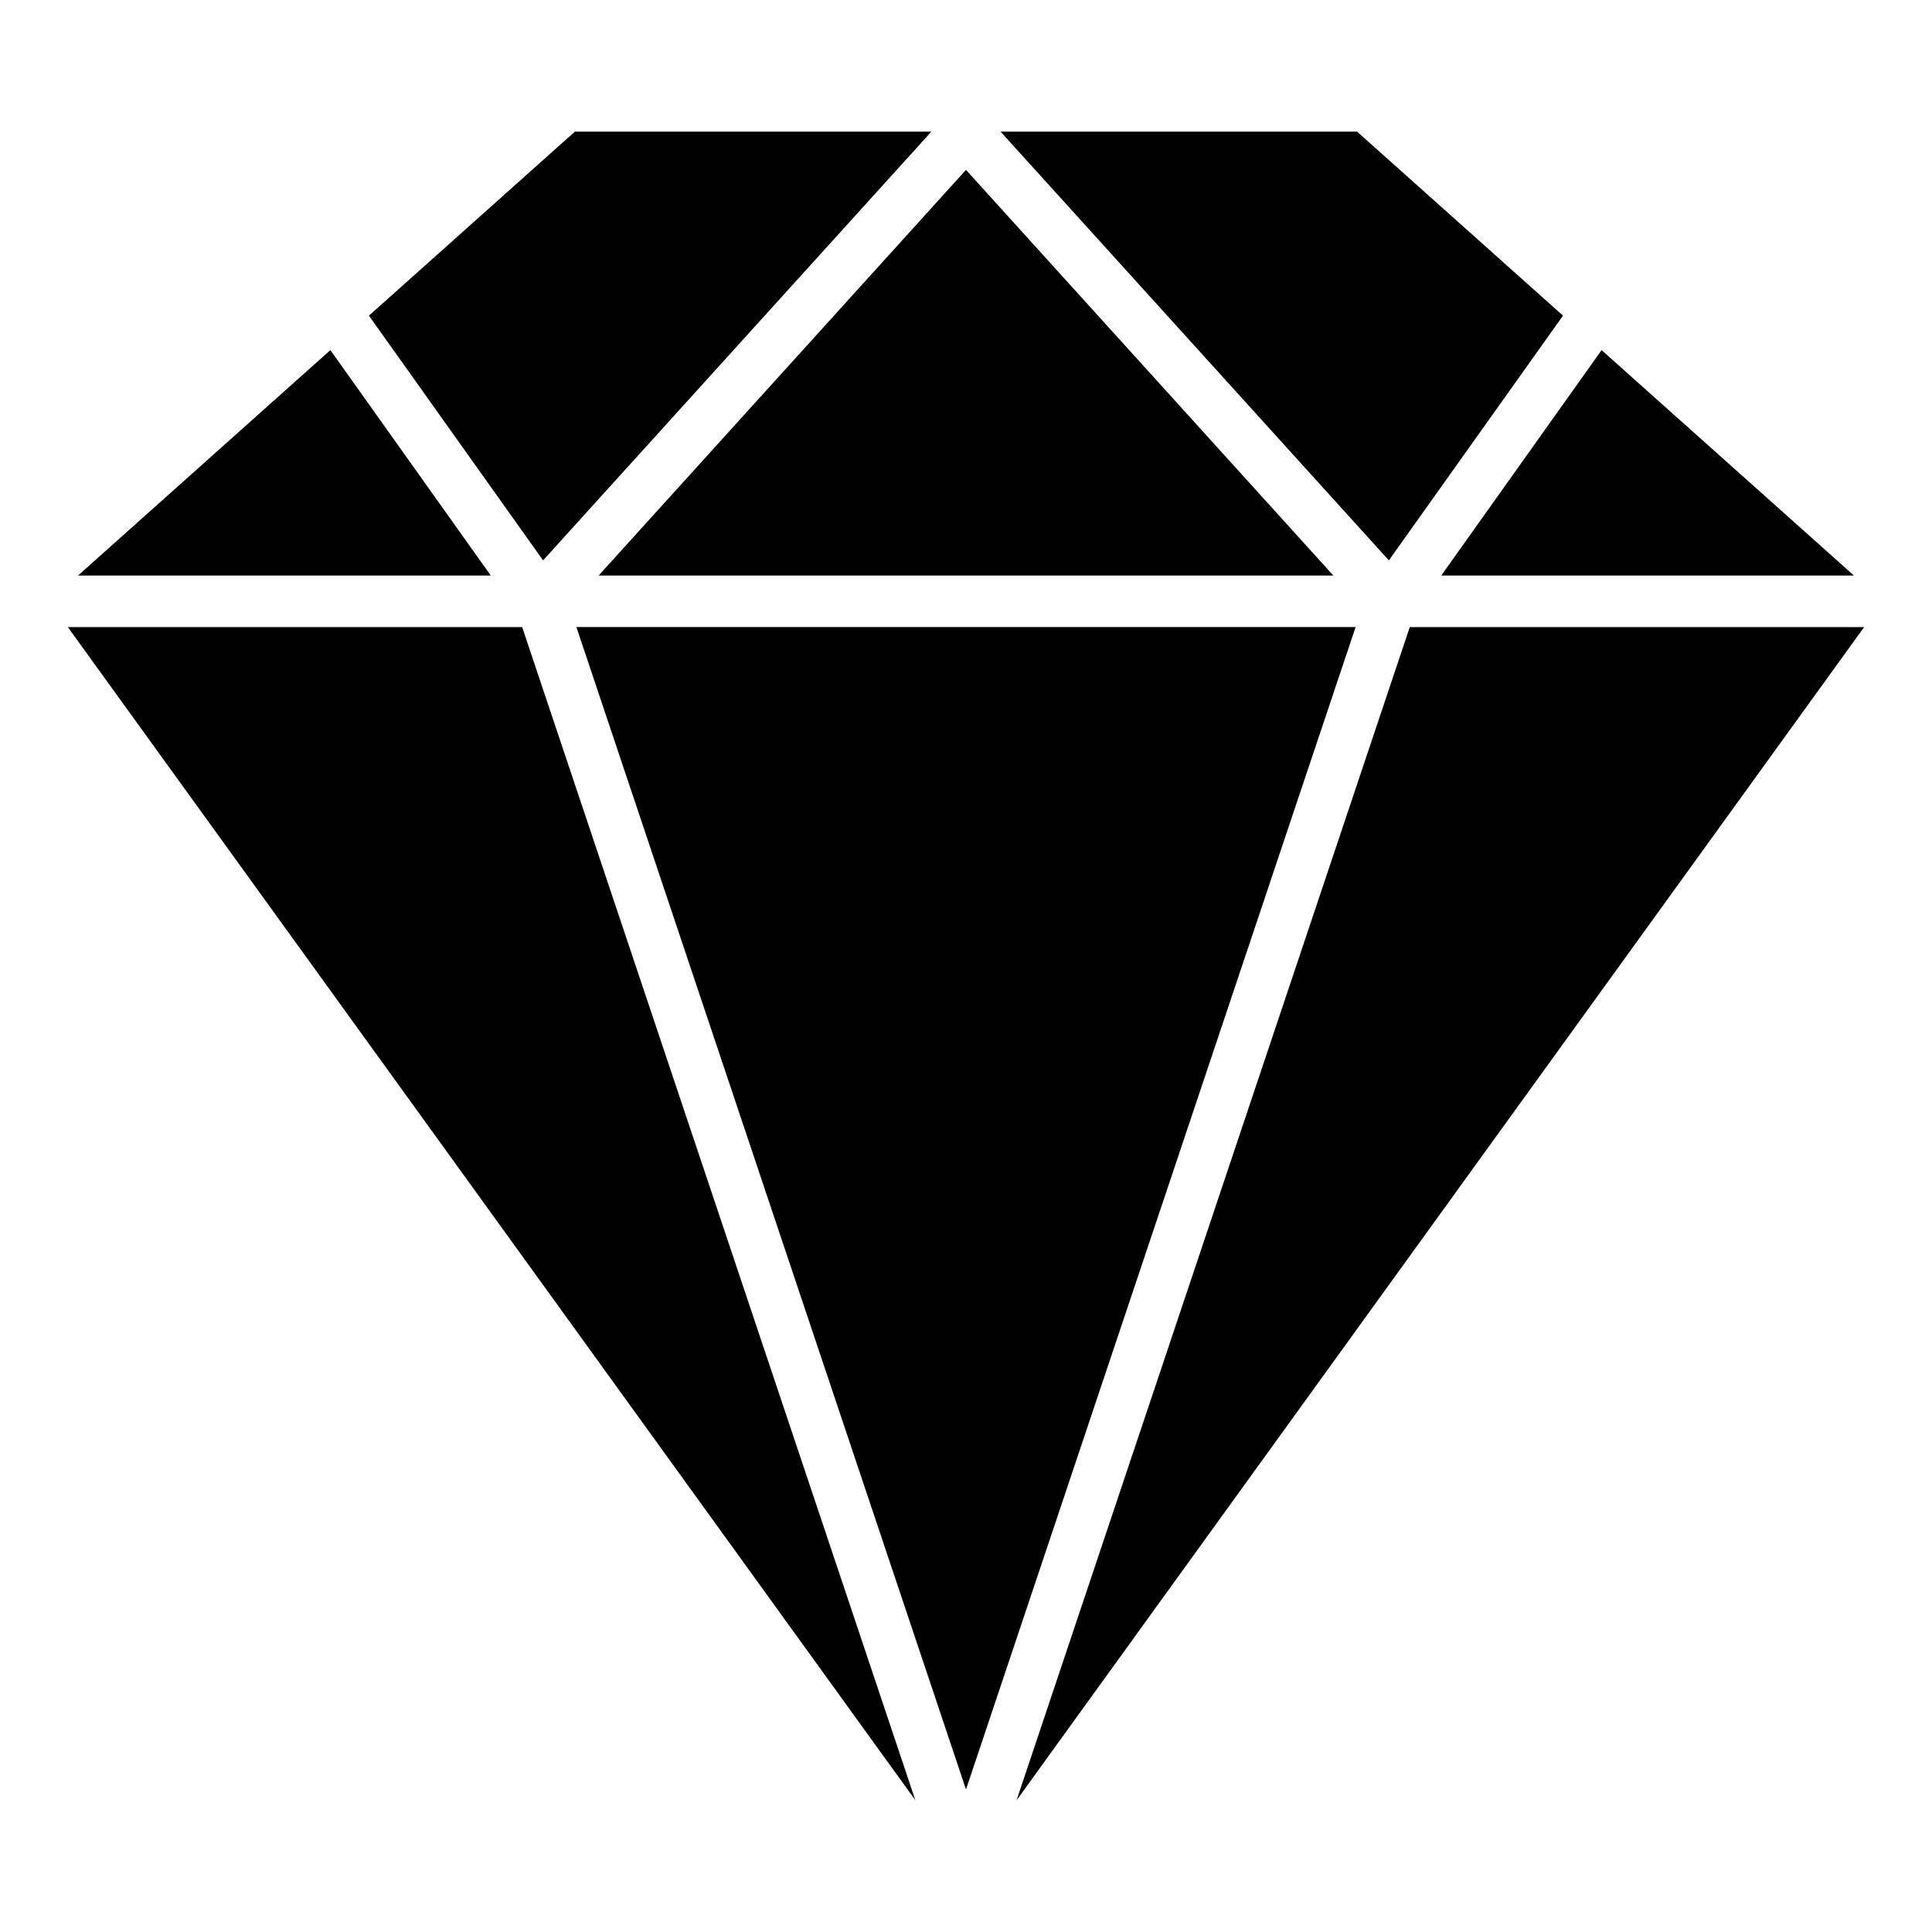 <?xml version="1.0" encoding="UTF-8"?>
<!-- Uploaded to: SVG Repo, www.svgrepo.com, Generator: SVG Repo Mixer Tools -->
<svg fill="#000000" width="800px" height="800px" version="1.1" viewBox="144 144 512 512" xmlns="http://www.w3.org/2000/svg">
 <path d="m400 618.22 103.25-308.04h-206.5l103.25 308.04zm-13.402 2.887-224.62-310.92h120.4l104.21 310.92zm-221.91-324.59 66.867-59.738 42.5 59.738zm77.09-68.871 54.566-48.758h94.477c-34.301 37.875-68.594 75.75-102.9 113.62l-46.148-64.859zm167.39-48.758h94.477l54.566 48.758-46.148 64.859-102.9-113.62zm159.27 57.895 66.867 59.738h-109.36l42.5-59.738zm69.574 73.406-224.62 310.92 104.21-310.92zm-140.66-13.668-97.355-107.5-97.355 107.5h194.71z" fill-rule="evenodd"/>
</svg>